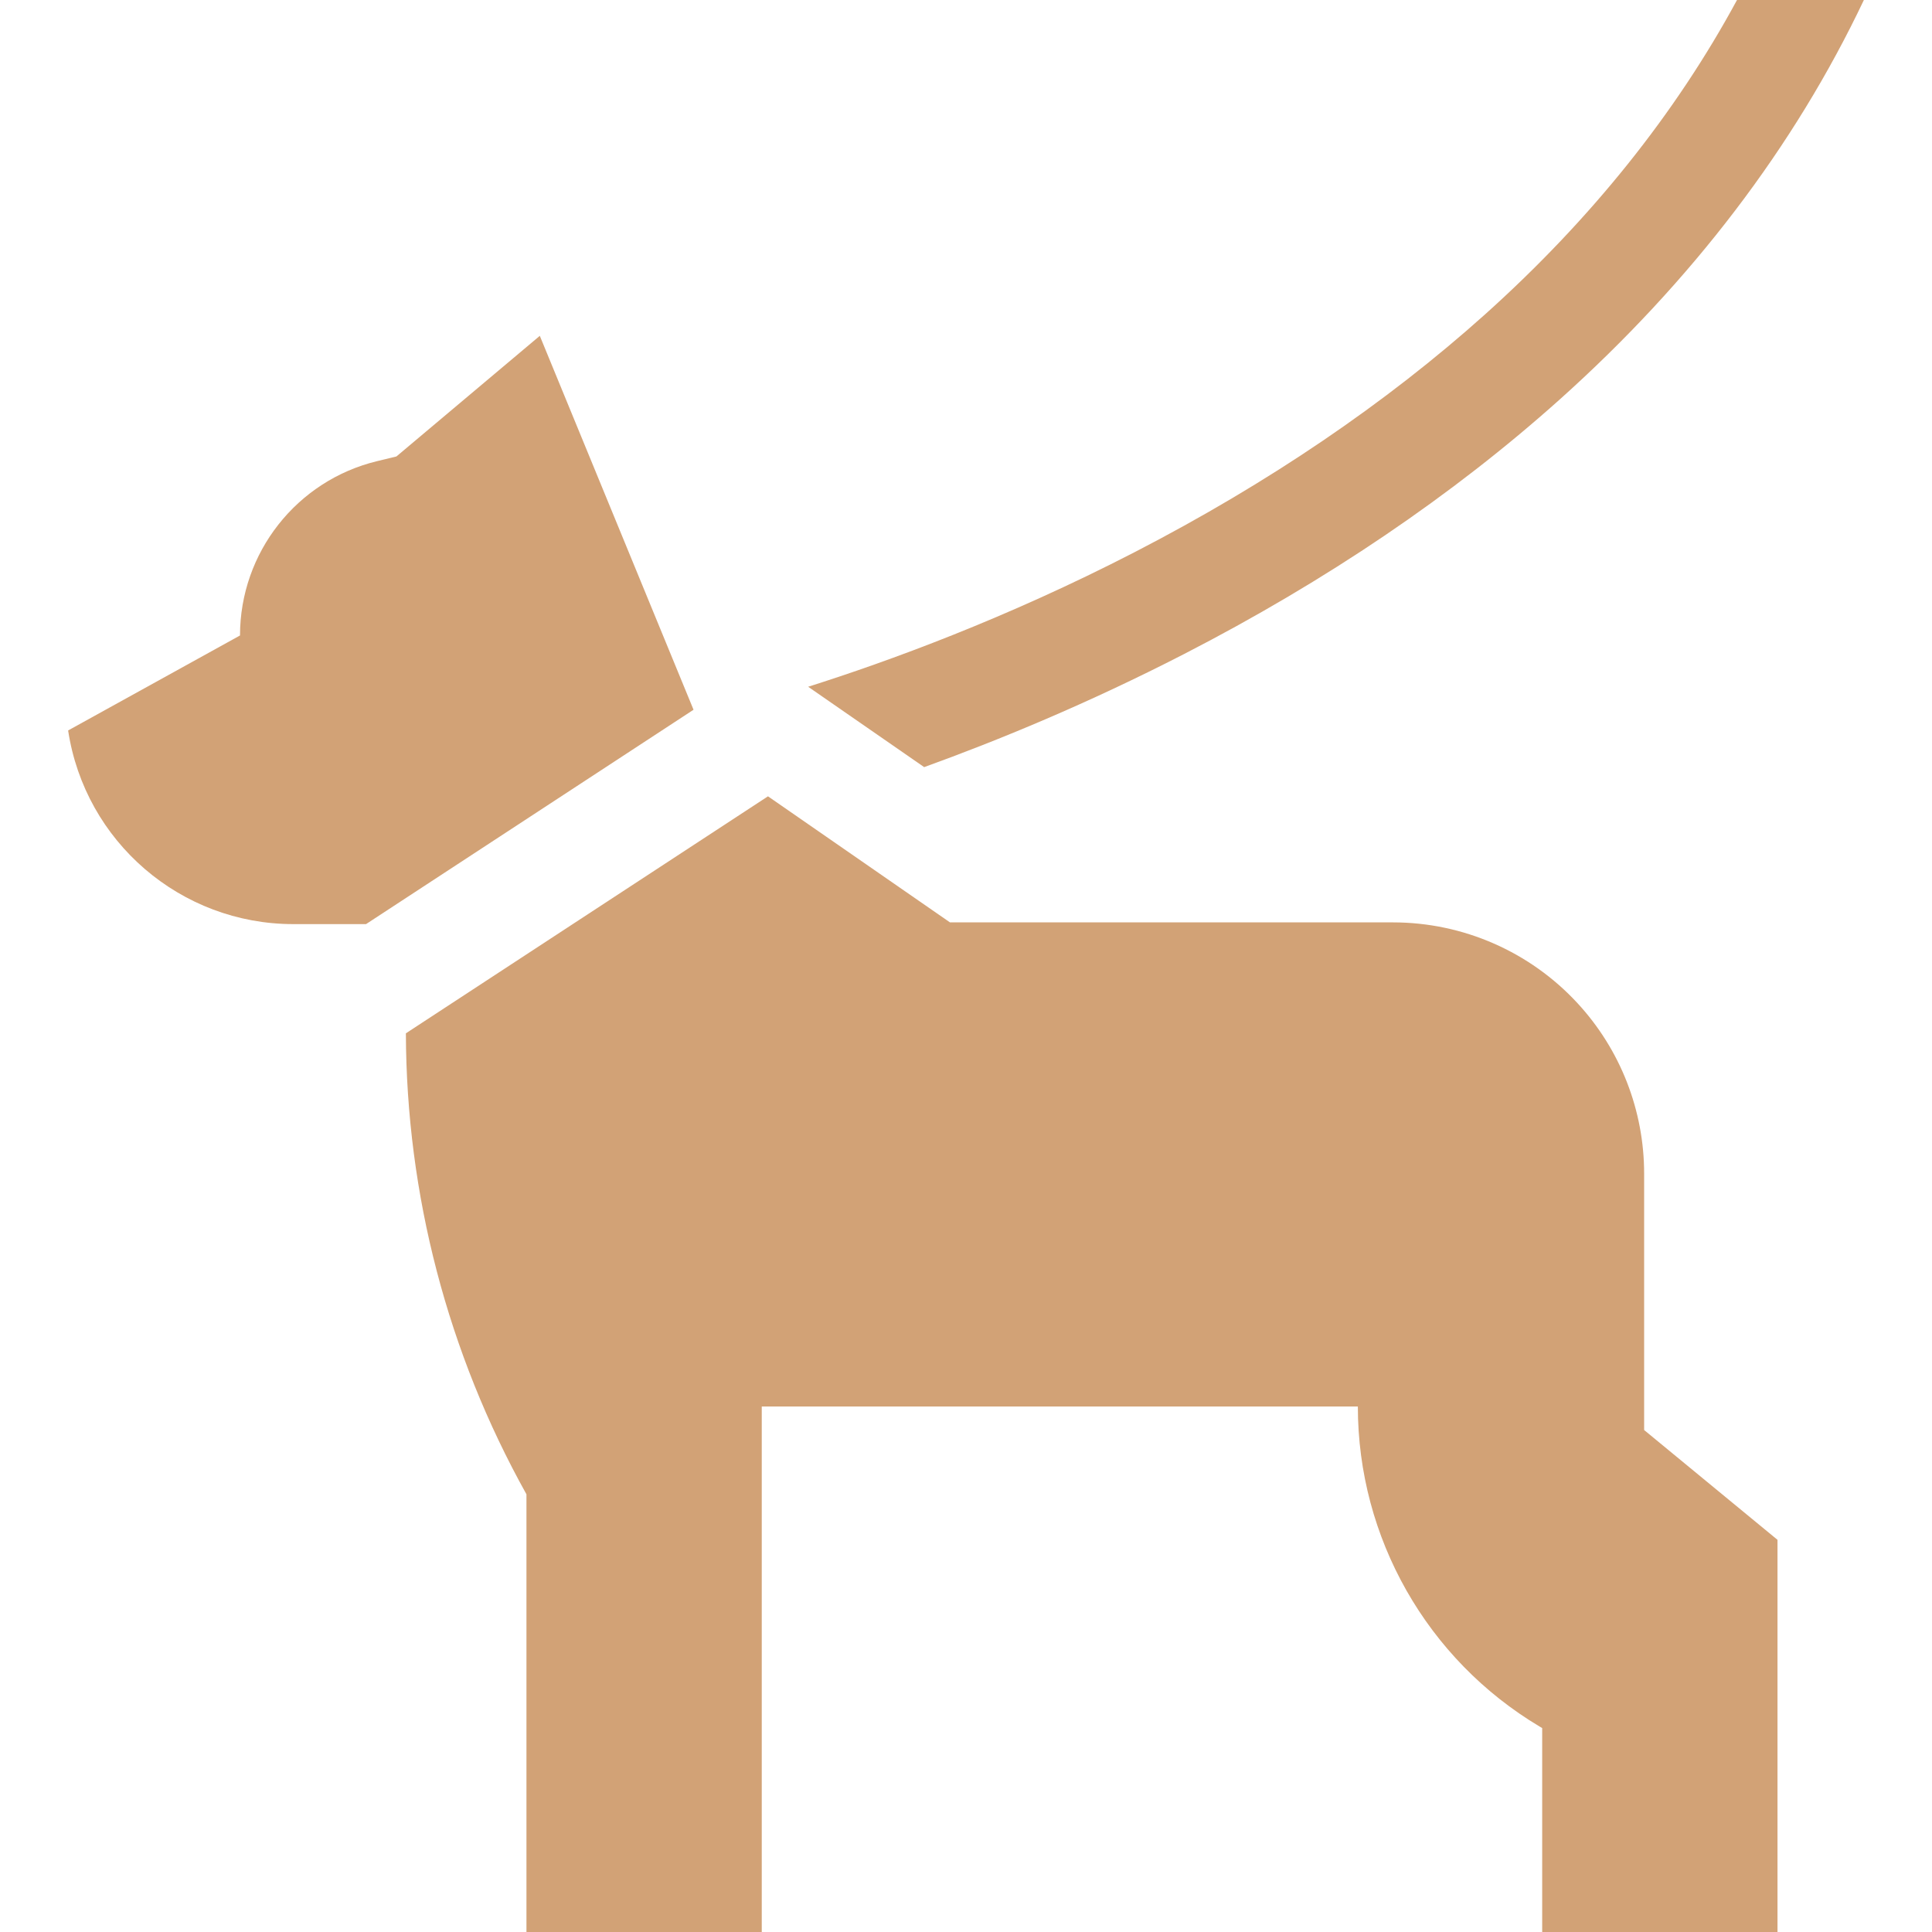 <svg id="Capa_1" enable-background="new 0 0 512 512" height="512" viewBox="0 0 512 512" width="512"
    xmlns="http://www.w3.org/2000/svg" fill="#d2a276">
    <g>
        <path
            d="m183.794 188.09-86.79 56.81h-19.26c-29.84 0-55.21-21.81-59.69-51.32l45.55-25.17c0-10.97 3.76-21.24 10.18-29.4 6.43-8.17 15.51-14.23 26.18-16.81l5.09-1.23 38-31.97z" />
        <path
            d="m471.054 408.07v103.93h-62.36v-54.04l-.63-.38c-29.9-17.81-48.22-50.05-48.22-84.85h-157.97v139.27h-62.36v-116c-20.89-37.46-31.83-79.5-31.95-122.16l95.96-62.81 48.23 33.41h117.41c18.57 0 36.3 7.77 48.9 21.42 5.67 6.14 10.09 13.25 13.08 20.9 2.99 7.66 4.57 15.88 4.57 24.24v67.97z" />
        <path
            d="m460.325 0c-16.309 30.155-38.698 58.119-66.747 83.292-26.25 23.559-57.479 44.755-92.818 63-34.05 17.579-65.472 29.023-86.592 35.704l30.747 21.299c19.617-7.088 43.432-16.882 68.868-29.965 37.745-19.415 71.21-42.086 99.468-67.384 35.15-31.468 62.28-67.11 80.695-105.946h-33.621z" />
    </g>
</svg>